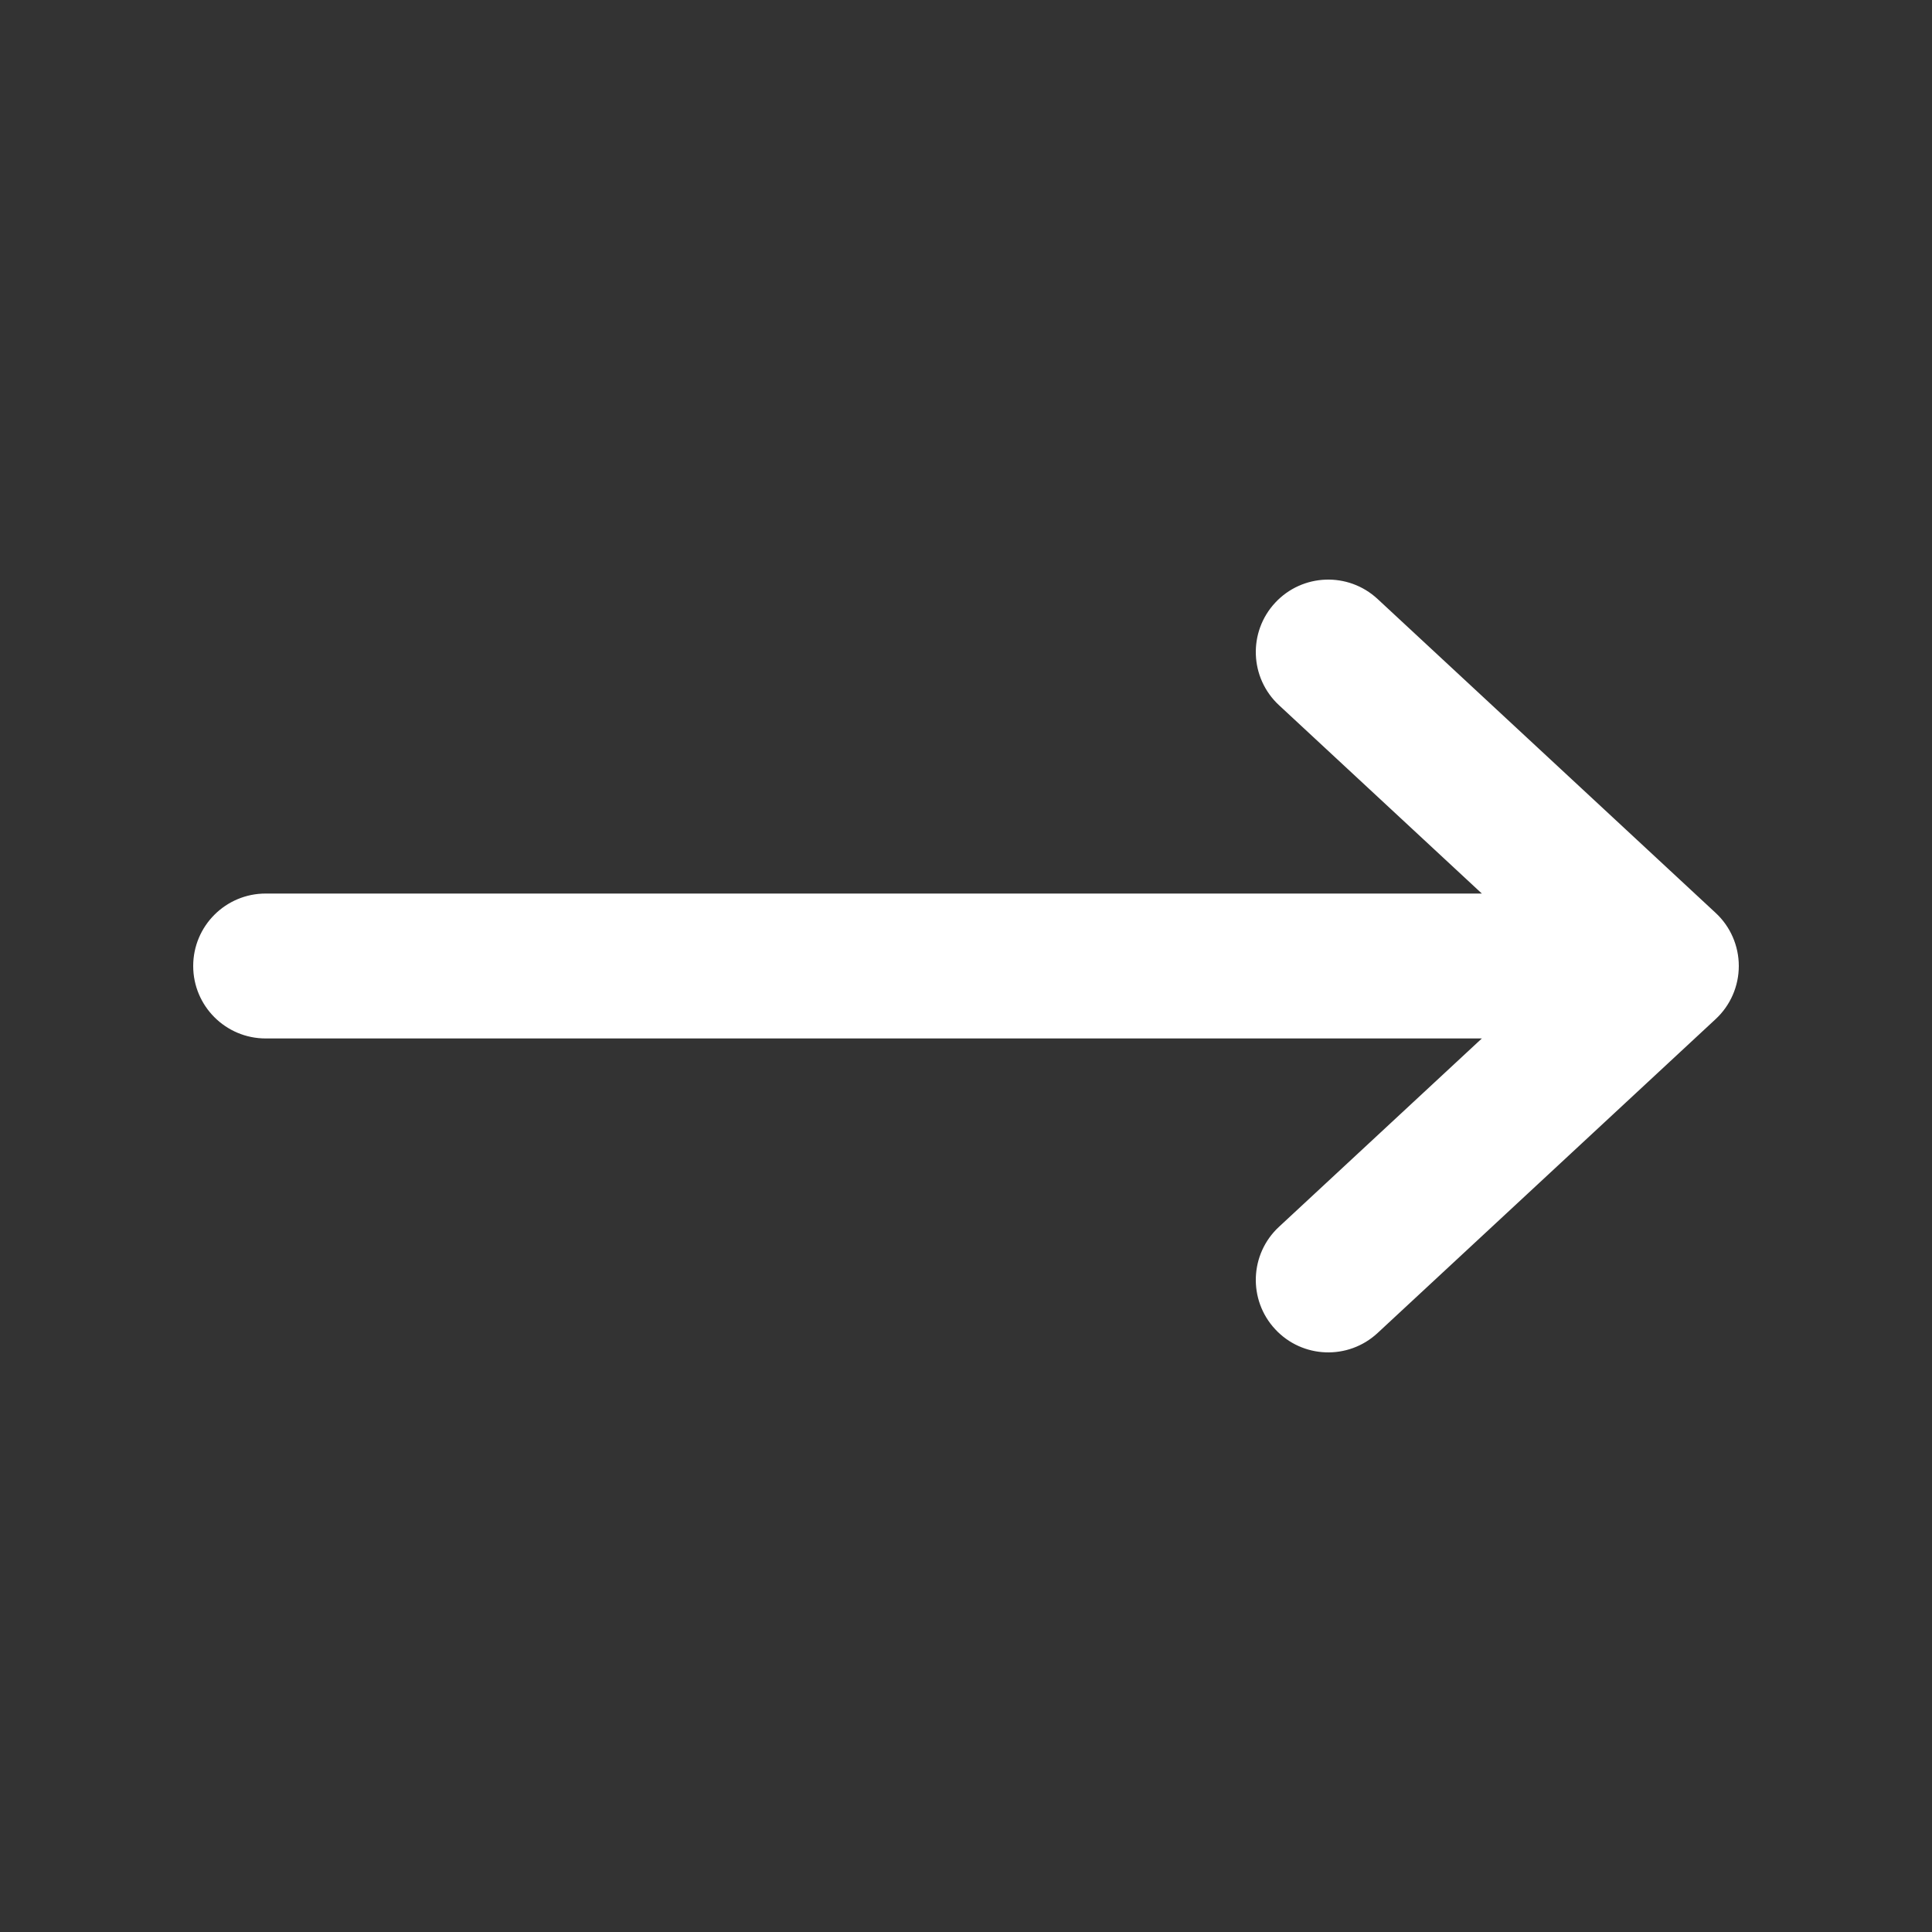 <svg width="42" height="42" viewBox="0 0 42 42" fill="none" xmlns="http://www.w3.org/2000/svg">
<rect x="0" y="0" width="42" height="42" fill="#333333" stroke="none"/>
<path fill-rule="evenodd" clip-rule="evenodd" d="M4.2 21C4.2 20.13 4.905 19.425 5.775 19.425L32.214 19.425L27.803 15.329C27.166 14.737 27.129 13.74 27.721 13.103C28.313 12.466 29.309 12.429 29.947 13.021L37.297 19.846C37.618 20.143 37.8 20.562 37.8 21C37.8 21.438 37.618 21.856 37.297 22.154L29.947 28.979C29.309 29.571 28.313 29.534 27.721 28.896C27.129 28.259 27.166 27.262 27.803 26.671L32.214 22.575L5.775 22.575C4.905 22.575 4.2 21.869 4.2 21Z" fill="white"/>
</svg>
